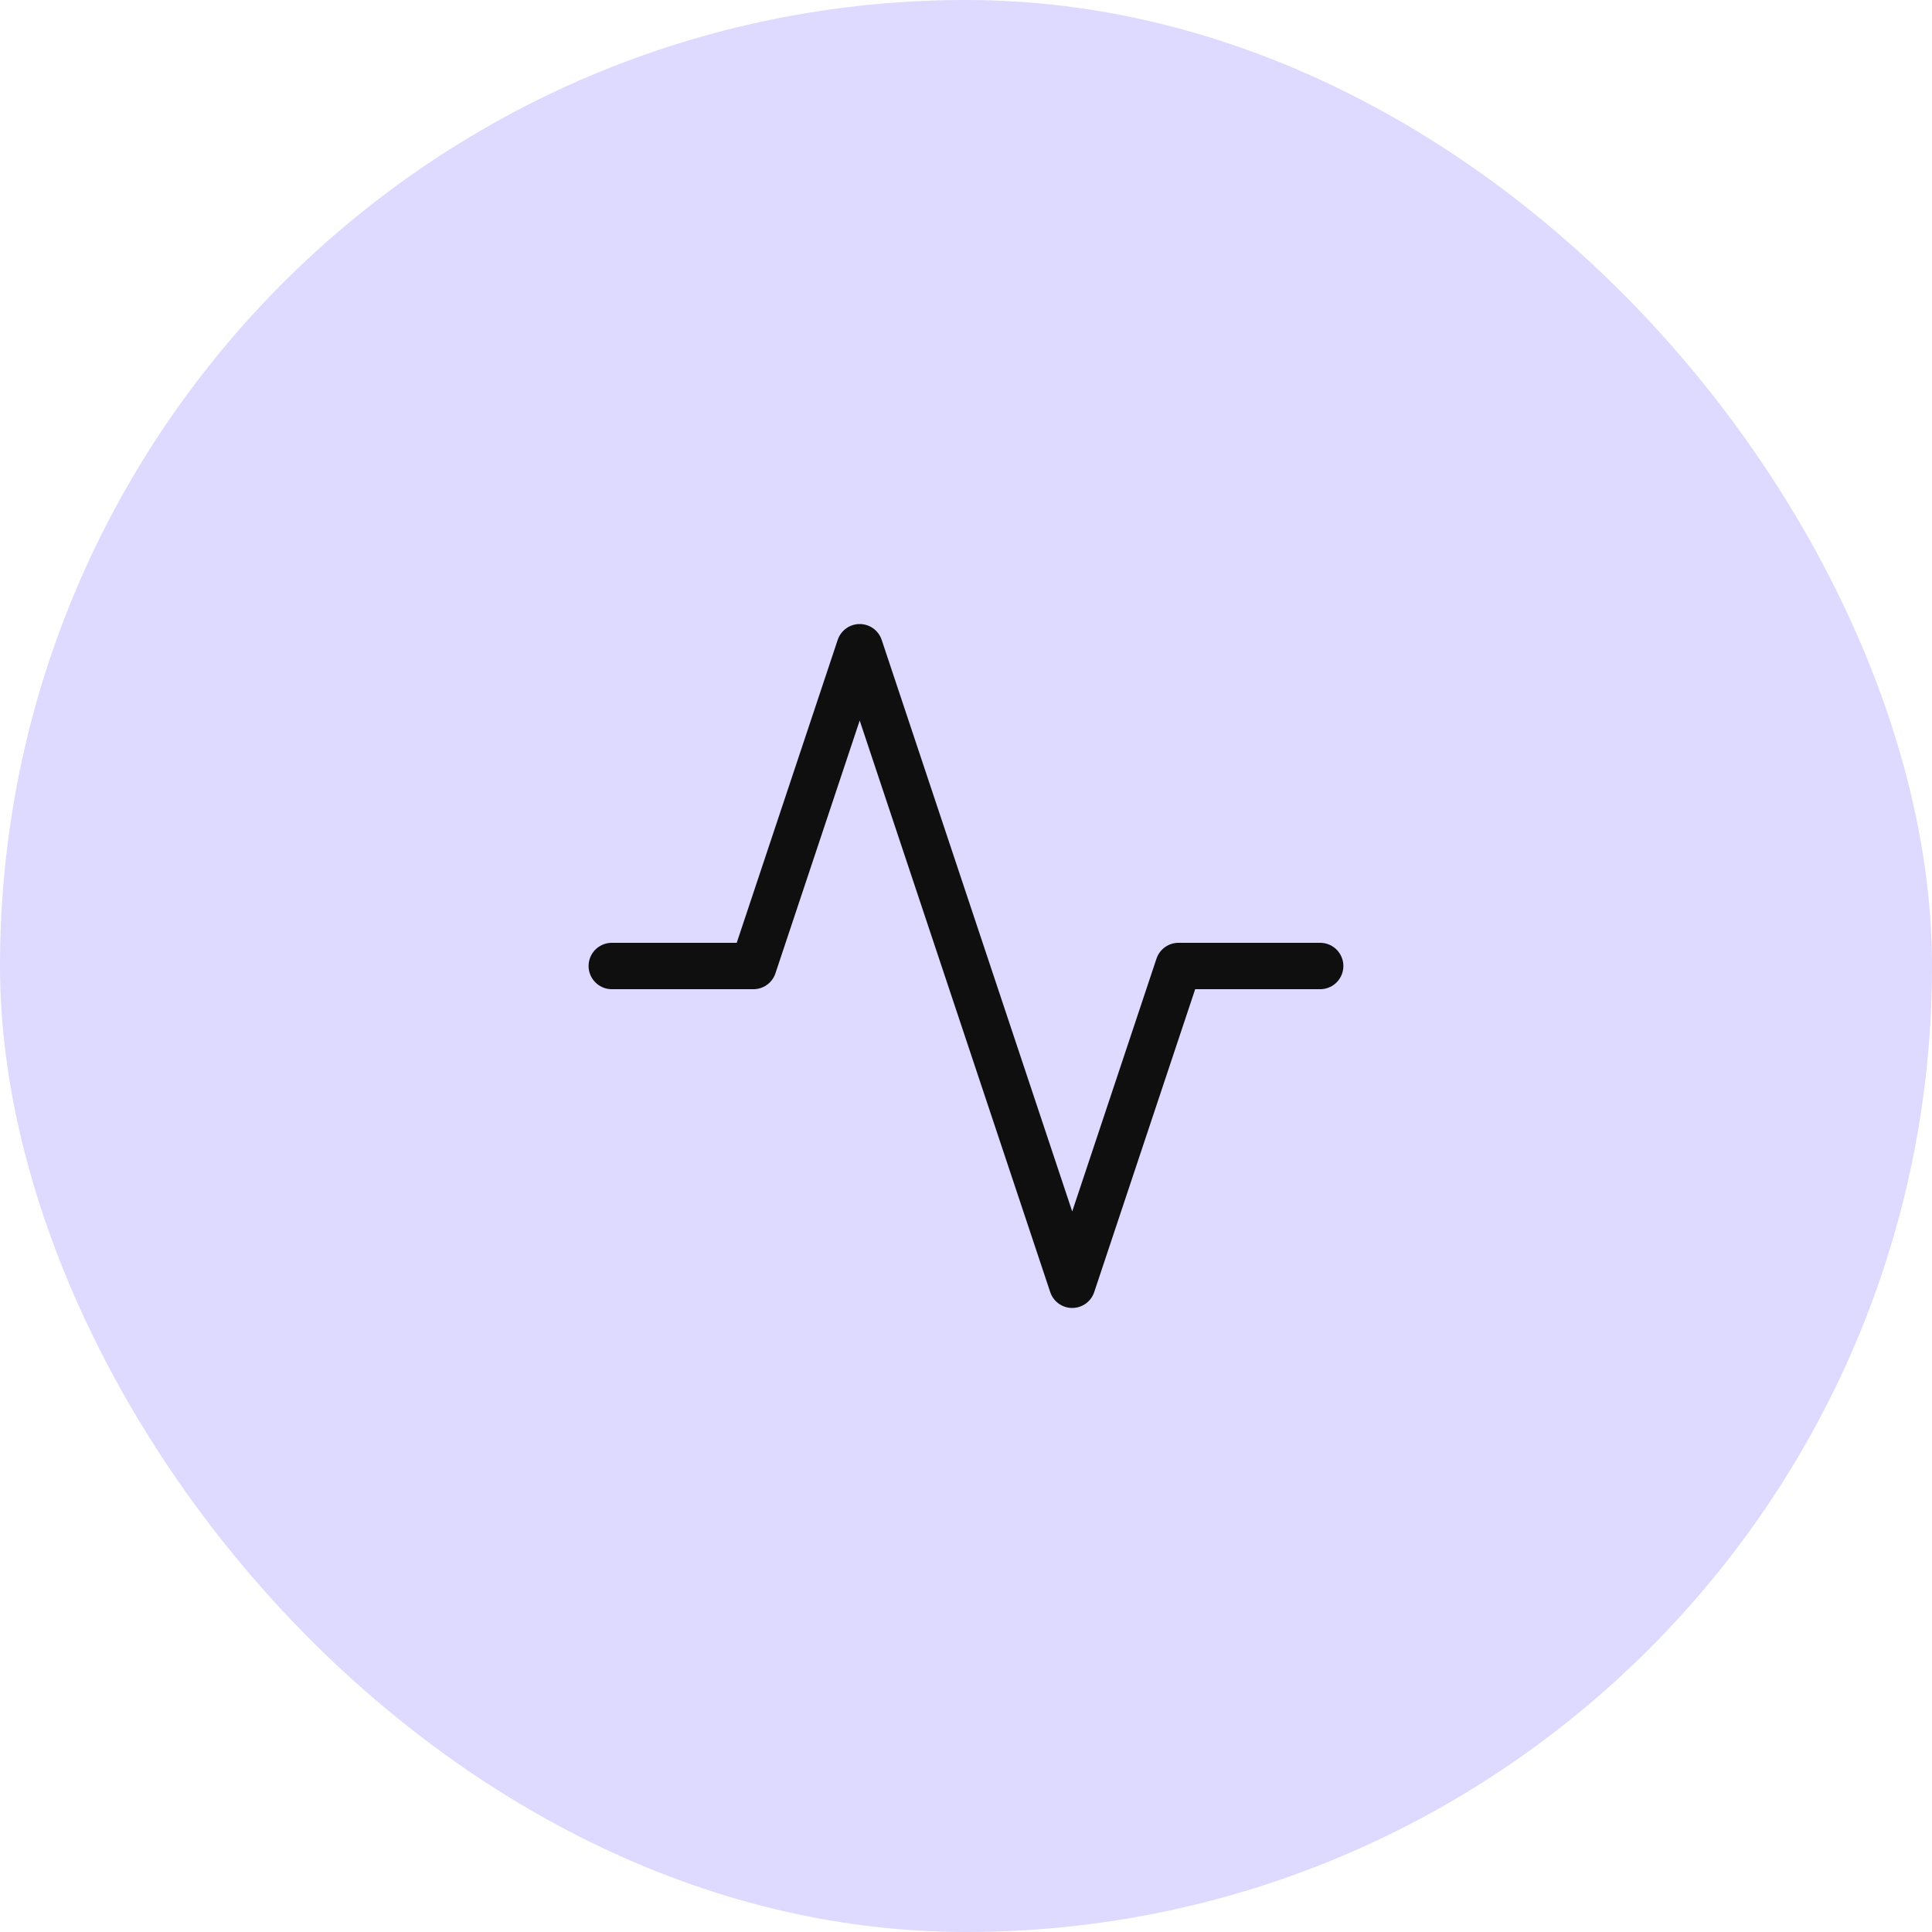 <svg width="40" height="40" viewBox="0 0 40 40" fill="none" xmlns="http://www.w3.org/2000/svg">
<rect width="40" height="40" rx="20" fill="#DDD9FF"/>
<path d="M27.333 20H24.399L22.199 26.6L17.799 13.4L15.599 20H12.666" stroke="#0F0F10" stroke-width="0.96" stroke-linecap="round" stroke-linejoin="round"/>
</svg>
